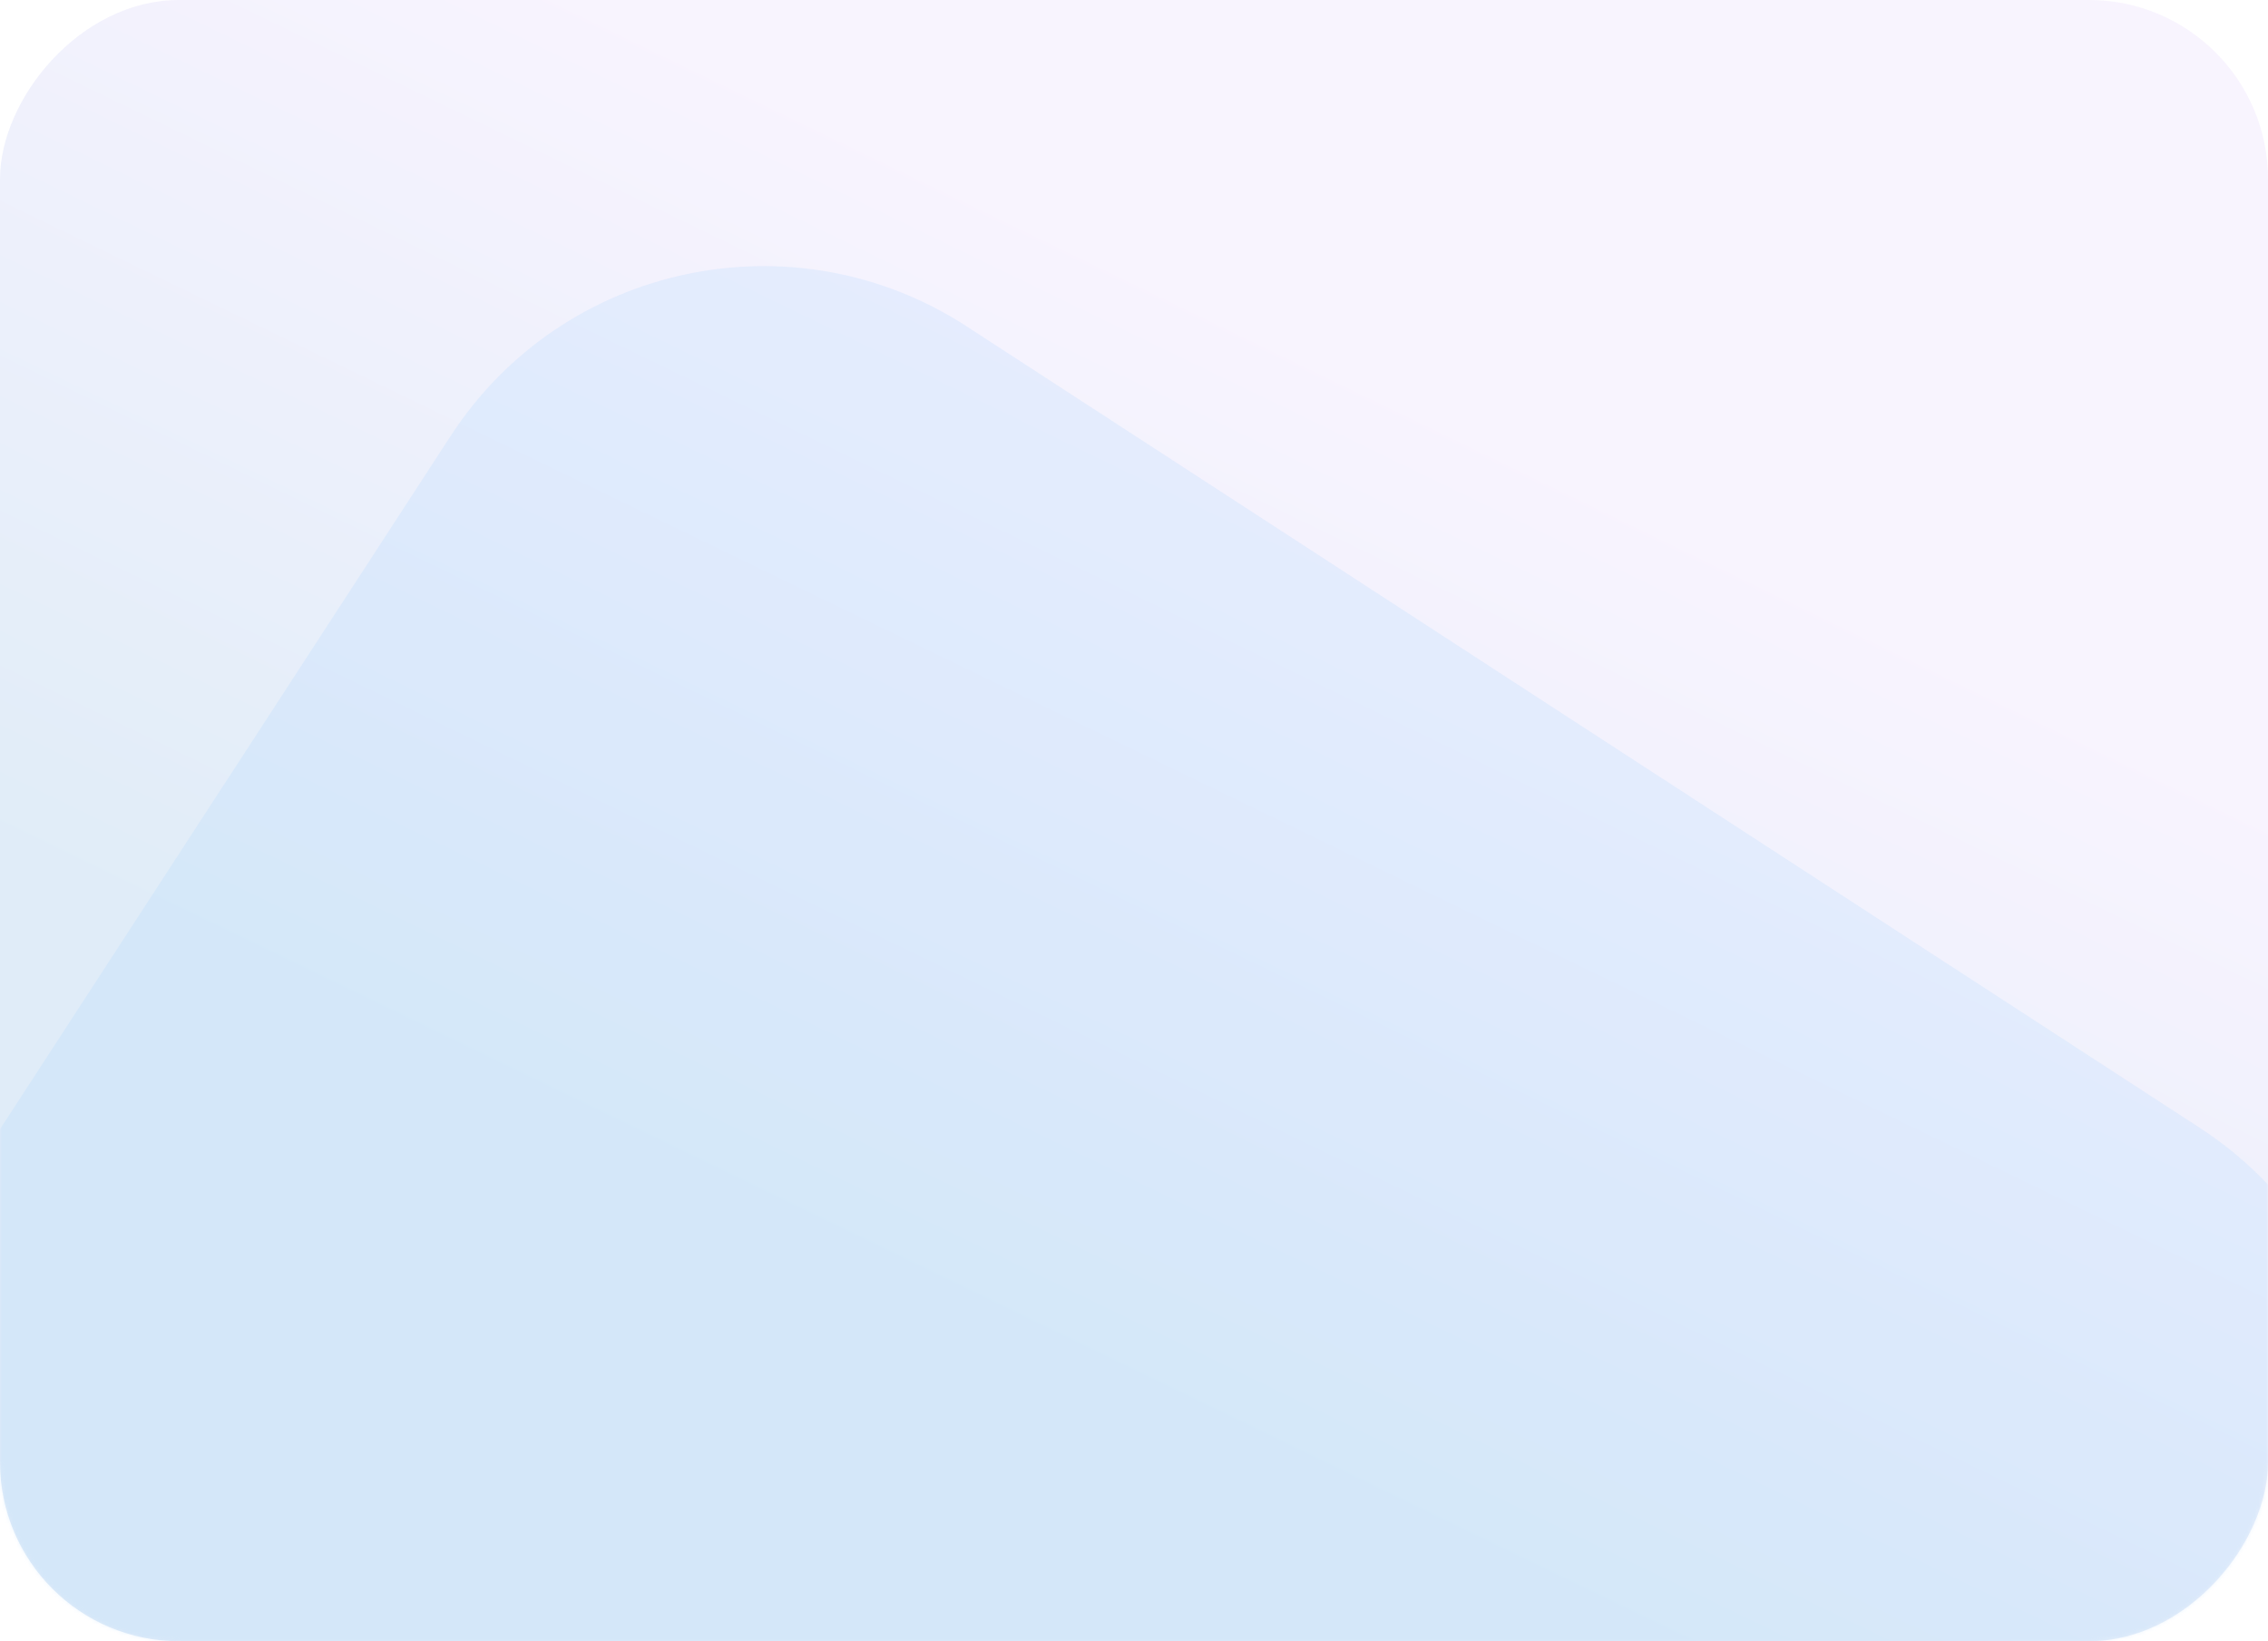 <svg width="608" height="440" viewBox="0 0 608 440" fill="none" xmlns="http://www.w3.org/2000/svg">
<rect opacity="0.12" width="608" height="440" rx="48" transform="matrix(-1 8.31508e-08 9.19143e-08 1 608 0)" fill="url(#paint0_linear_4515_36684)"/>
<mask id="mask0_4515_36684" style="mask-type:alpha" maskUnits="userSpaceOnUse" x="0" y="0" width="608" height="440">
<rect width="608" height="440" rx="48" transform="matrix(-1 8.31508e-08 9.19143e-08 1 608 0)" fill="#5FB1FC"/>
</mask>
<g mask="url(#mask0_4515_36684)">
<path opacity="0.2" d="M292.659 759.378C338.965 789.477 400.903 776.339 431.002 730.033L619.061 440.715C649.16 394.41 636.022 332.471 589.716 302.372L259.166 87.512C212.86 57.413 150.922 70.551 120.822 116.857L-67.236 406.175C-97.335 452.48 -84.197 514.419 -37.891 544.518L292.659 759.378Z" fill="#A5D3FF"/>
</g>
<defs>
<linearGradient id="paint0_linear_4515_36684" x1="404.998" y1="418.631" x2="250.489" y2="99.765" gradientUnits="userSpaceOnUse">
<stop offset="0.24" stop-color="#0067C5"/>
<stop offset="1" stop-color="#C6A3FD"/>
</linearGradient>
</defs>
</svg>
